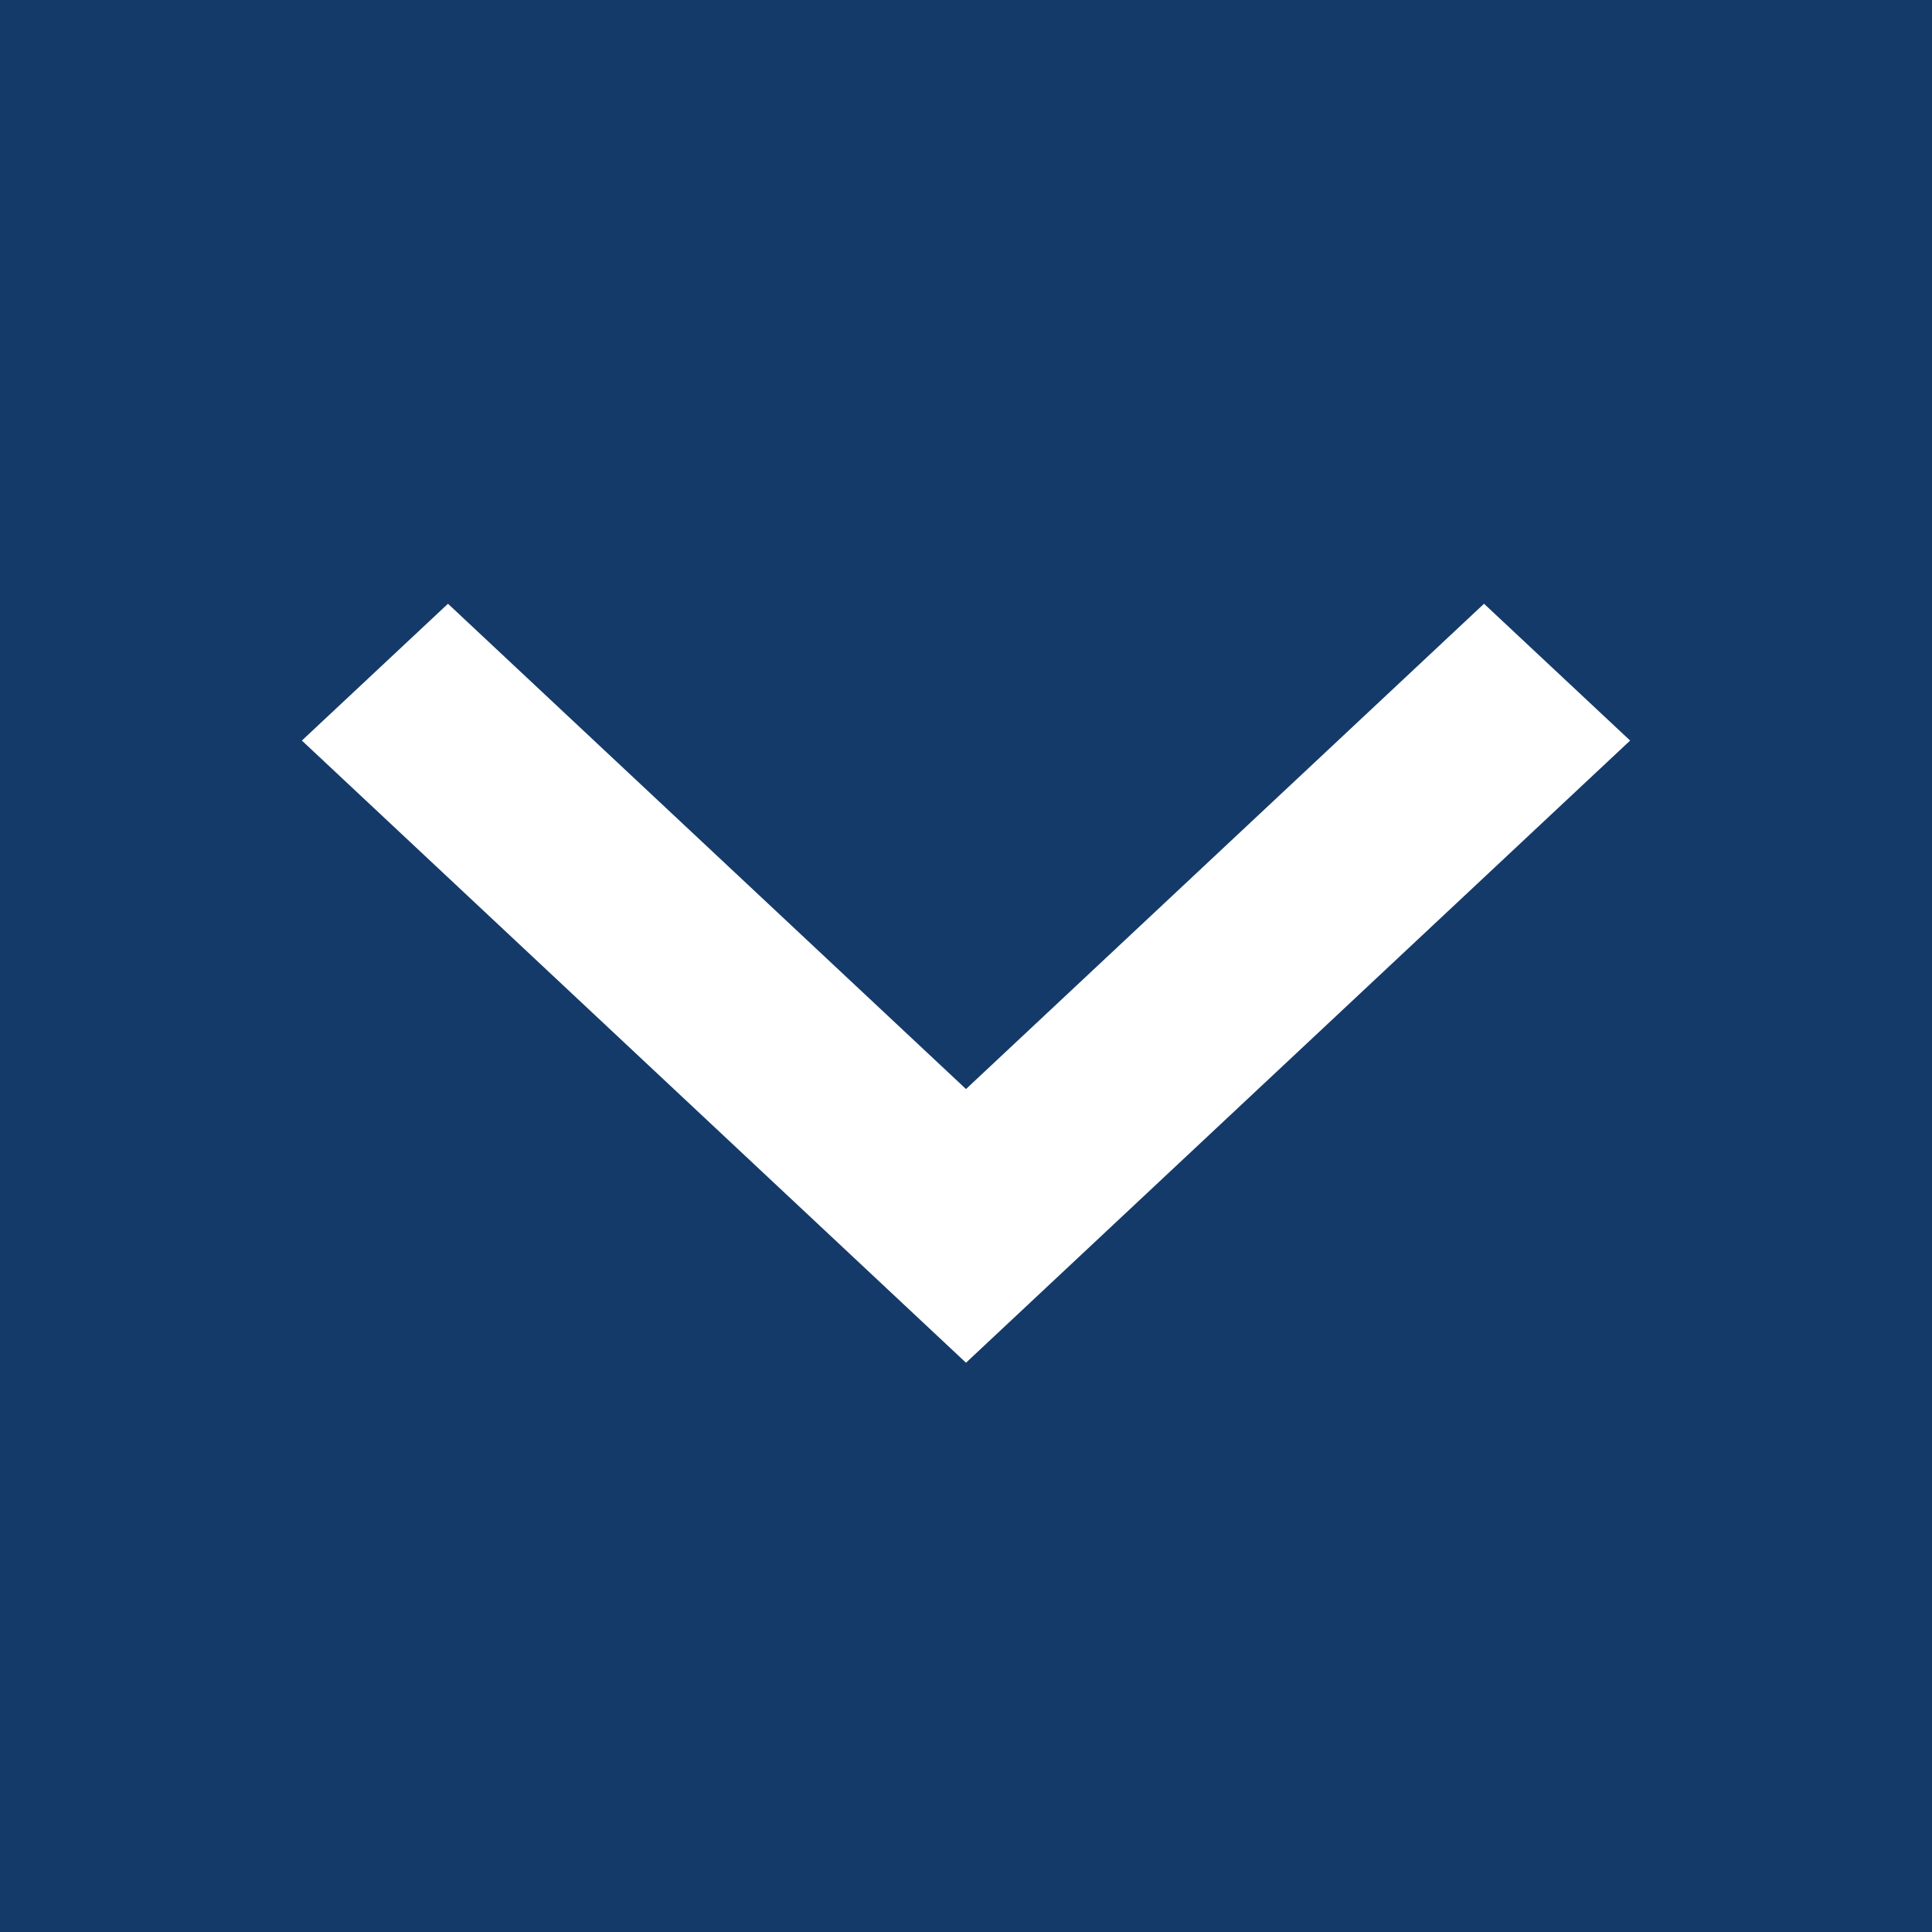 <?xml version="1.0" encoding="UTF-8"?>
<svg width="32px" height="32px" viewBox="0 0 32 32" version="1.1" xmlns="http://www.w3.org/2000/svg" xmlns:xlink="http://www.w3.org/1999/xlink">
    <!-- Generator: Sketch 64 (93537) - https://sketch.com -->
    <title>down</title>
    <desc>Created with Sketch.</desc>
    <g id="Design" stroke="none" stroke-width="1" fill="none" fill-rule="evenodd">
        <g id="Desktop" transform="translate(-875, -706)">
            <g id="down" transform="translate(875, 706)">
                <rect id="Rectangle" fill="#143A6A" x="0" y="0" width="32" height="32"></rect>
                <polygon id="Fill-1" fill="#FFFFFF" points="16 22.571 5 12.266 7.42 10 16 18.038 24.58 10 27 12.266"></polygon>
            </g>
        </g>
    </g>
</svg>